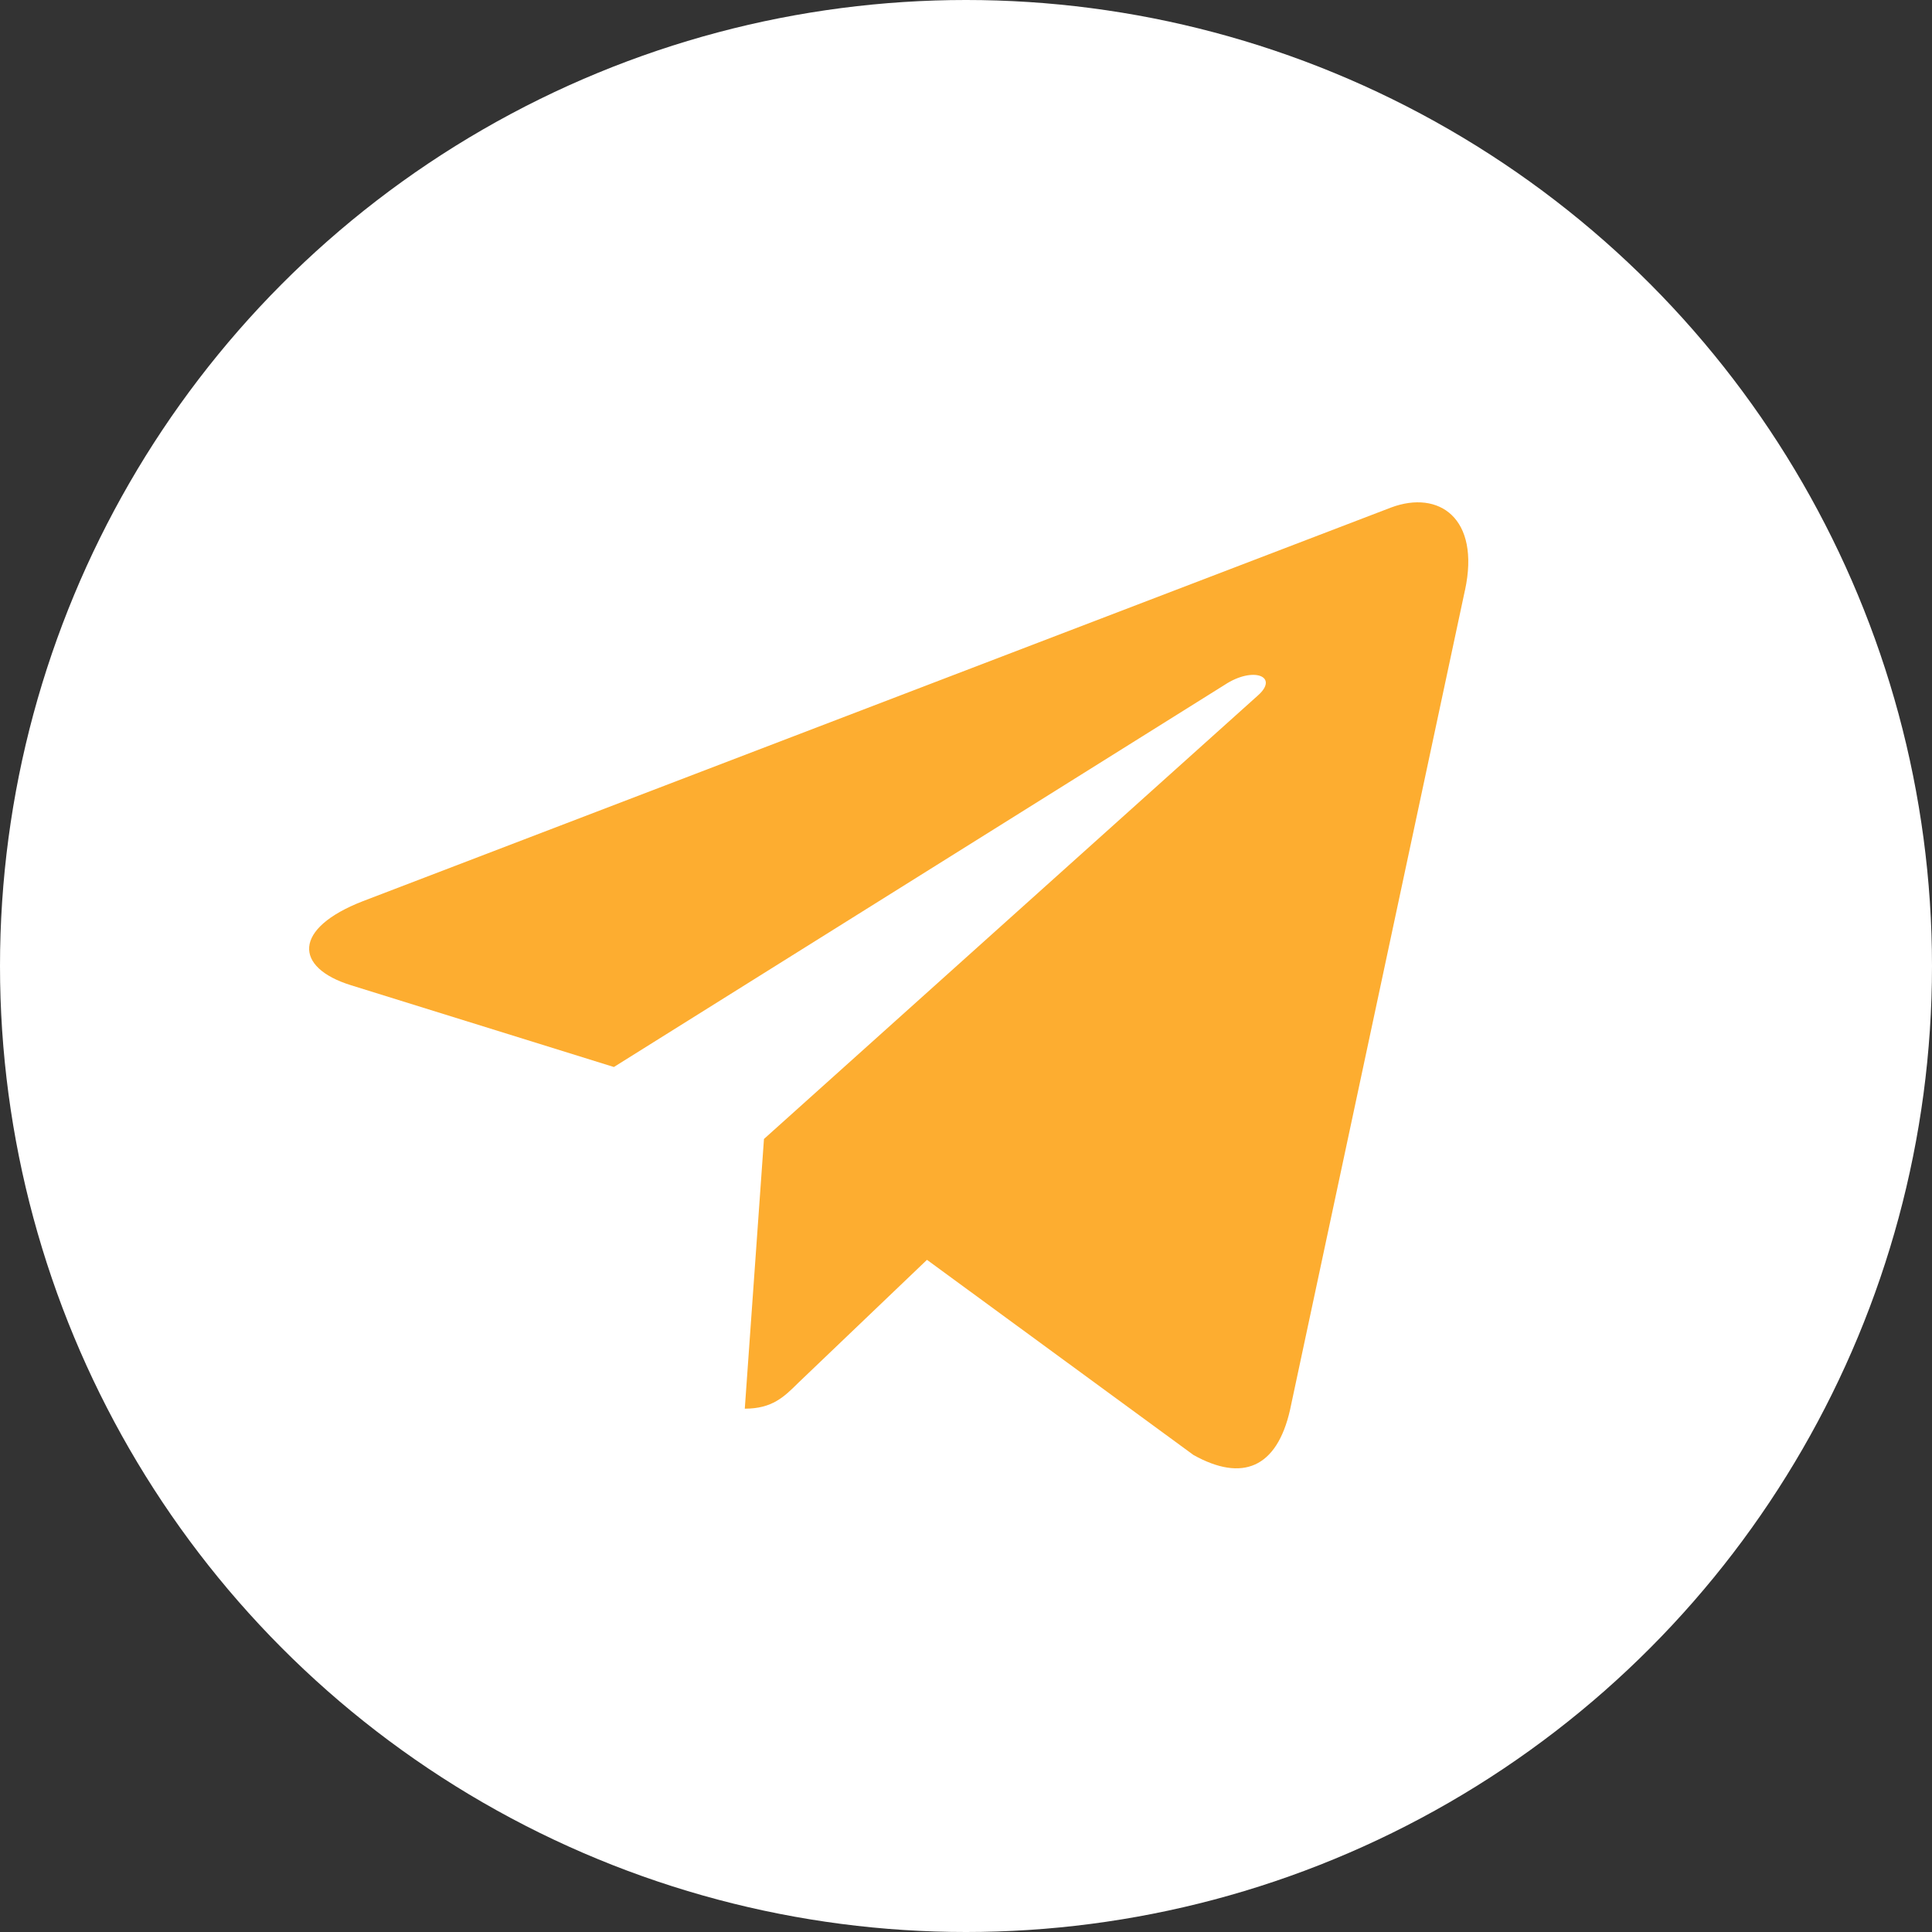 <?xml version="1.0" encoding="UTF-8"?> <svg xmlns="http://www.w3.org/2000/svg" width="100" height="100" viewBox="0 0 100 100" fill="none"><rect x="0" y="0" width="100" height="100" fill="#333333" stroke="none"/> <circle cx="50" cy="50" r="50" fill="white"></circle> <path d="M39.543 58.953L38.55 72.913C39.97 72.913 40.585 72.303 41.323 71.571L47.98 65.209L61.775 75.311C64.305 76.721 66.088 75.978 66.77 72.984L75.825 30.553L75.828 30.551C76.63 26.811 74.475 25.349 72.01 26.266L18.785 46.644C15.153 48.053 15.208 50.078 18.168 50.996L31.775 55.228L63.383 35.451C64.87 34.466 66.223 35.011 65.11 35.996L39.543 58.953Z" fill="#FDAD30"></path> </svg> 